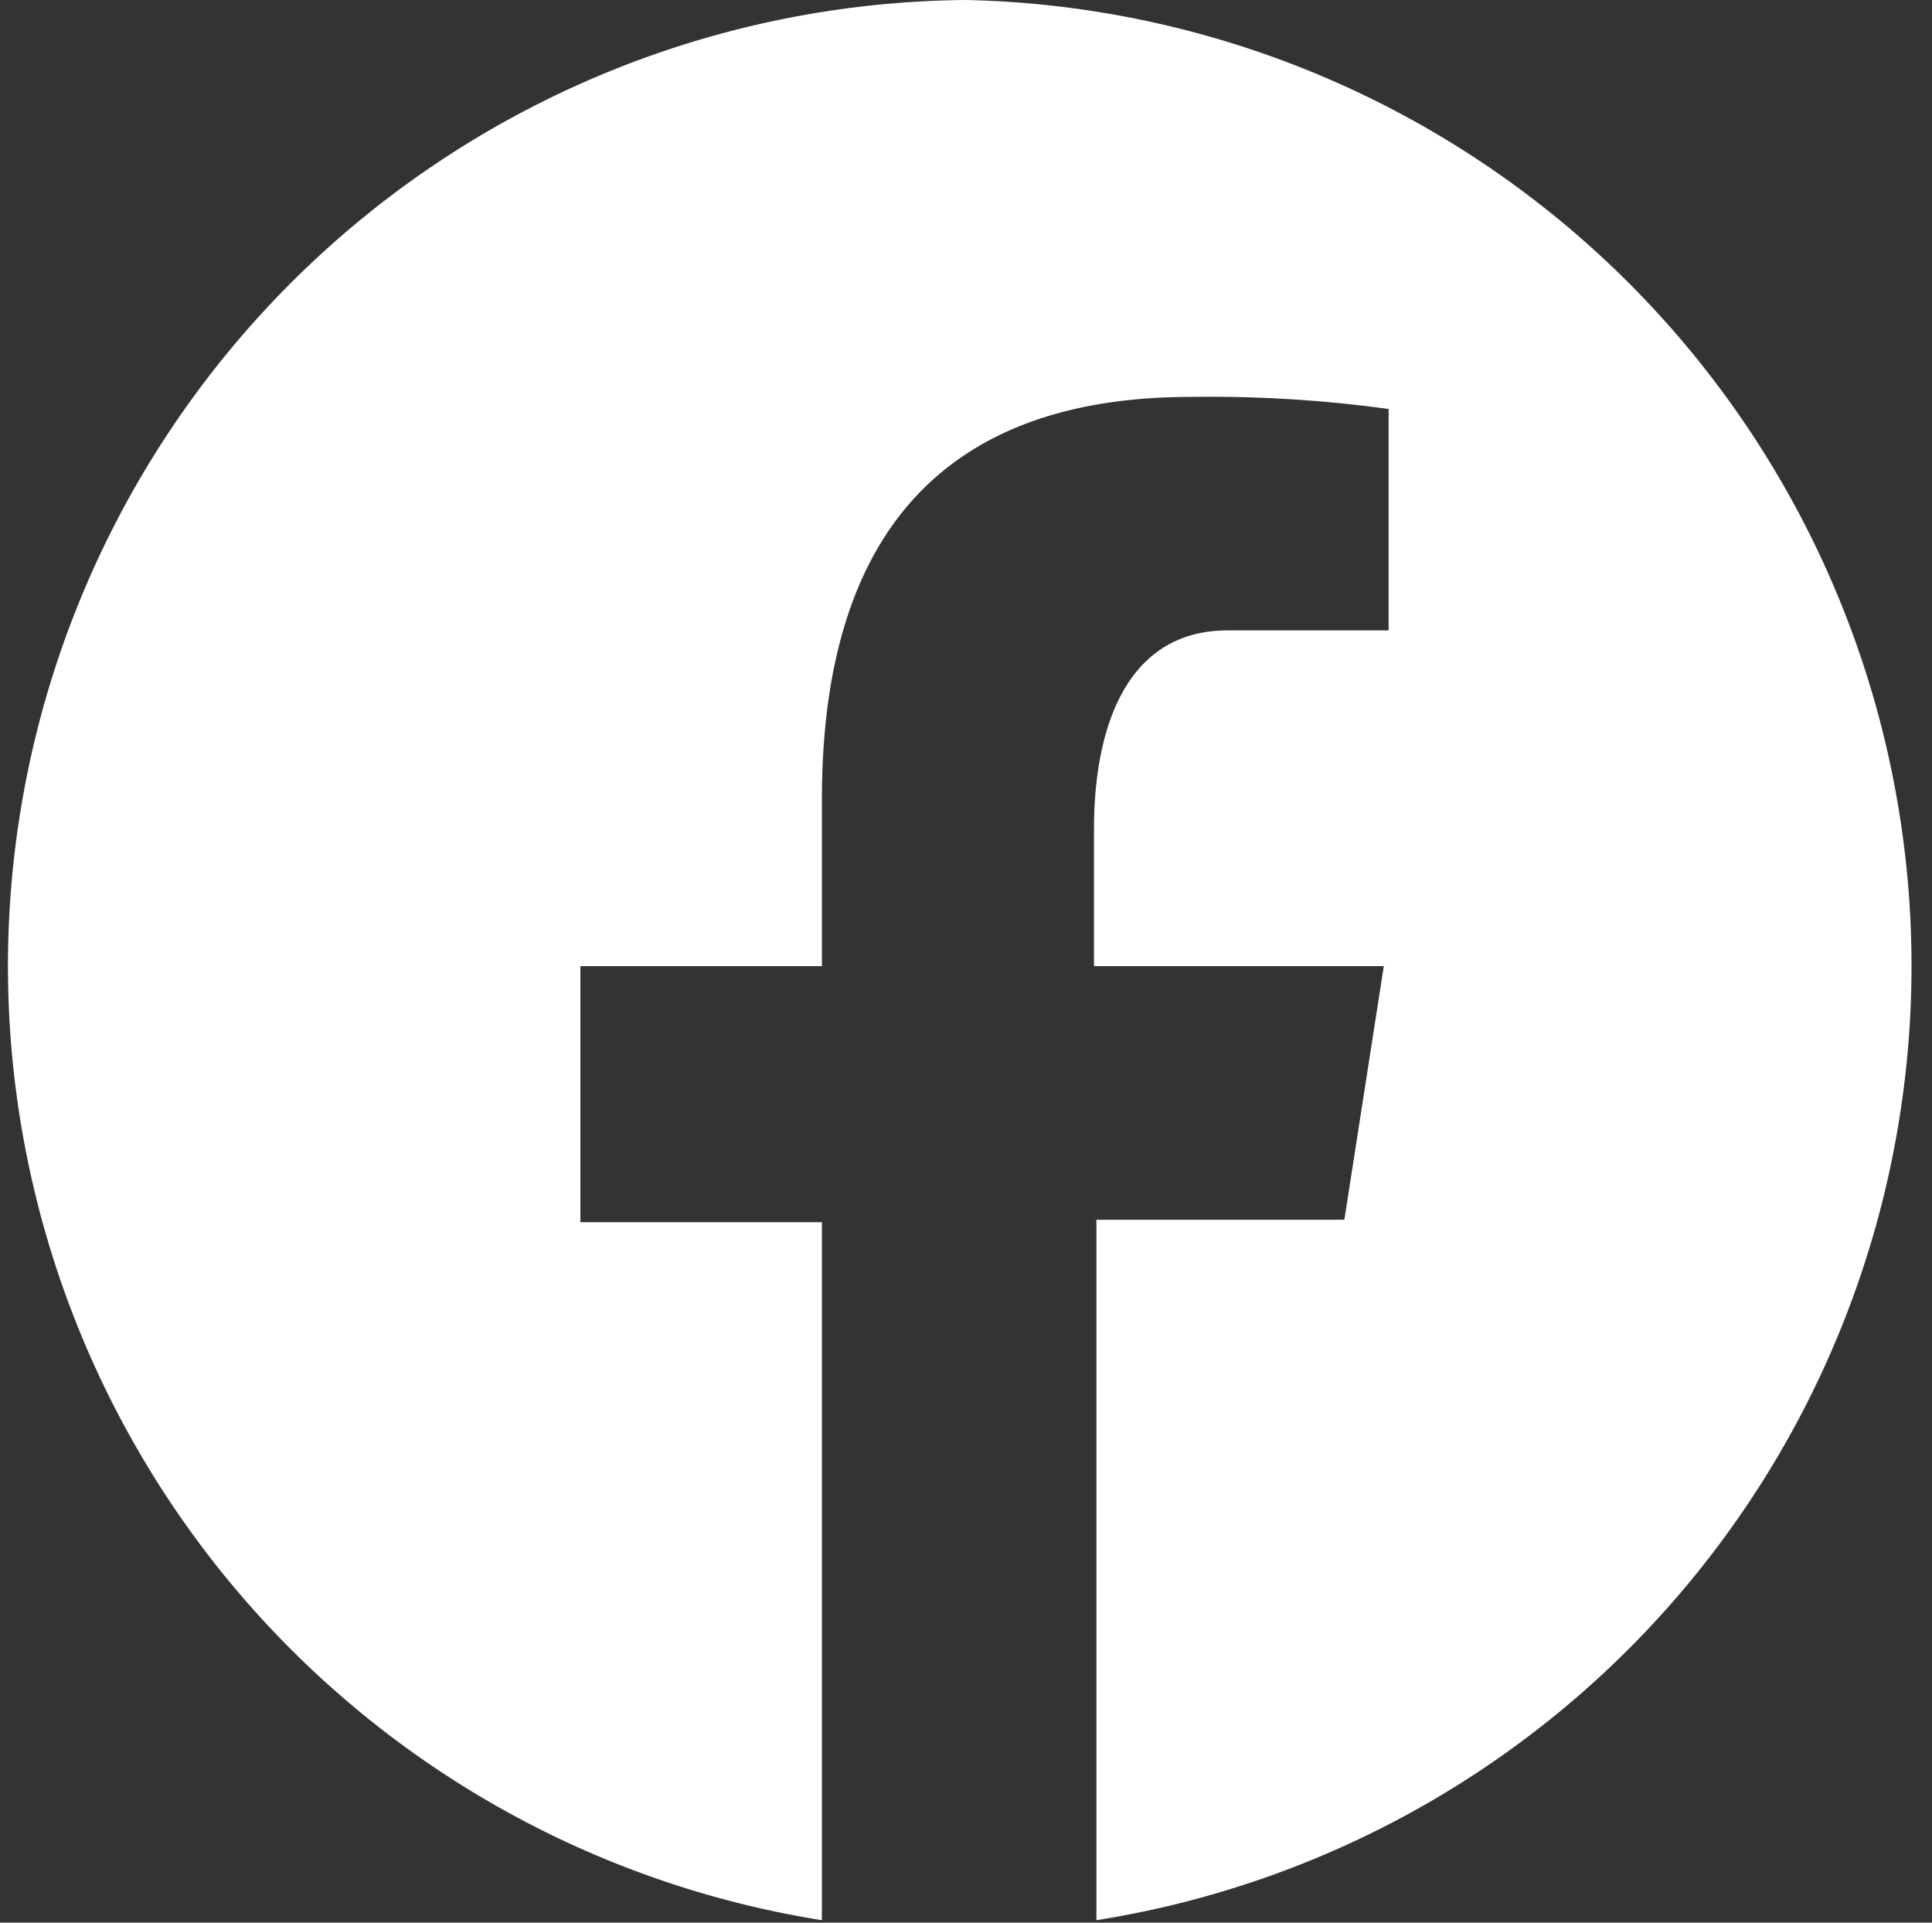 <svg xmlns="http://www.w3.org/2000/svg" viewBox="0 0 24 23.88"><rect x="0" y="0" width="24" height="23.88" fill="#333333" stroke="none"/><defs><style>.cls-1{fill:#fff;}</style></defs><g id="Layer_2" data-name="Layer 2"><g id="Layer_1-2" data-name="Layer 1"><path class="cls-1" d="M12,0a12,12,0,0,0-1.79,23.85V15.18h-3V12h3V9.93c0-3.48,1.69-5,4.58-5a16.26,16.26,0,0,1,2.46.15V7.83h-2c-1.23,0-1.66,1.16-1.66,2.47V12h3.6l-.49,3.15H13.62v8.7A12,12,0,0,0,12,0Z"/></g></g></svg>